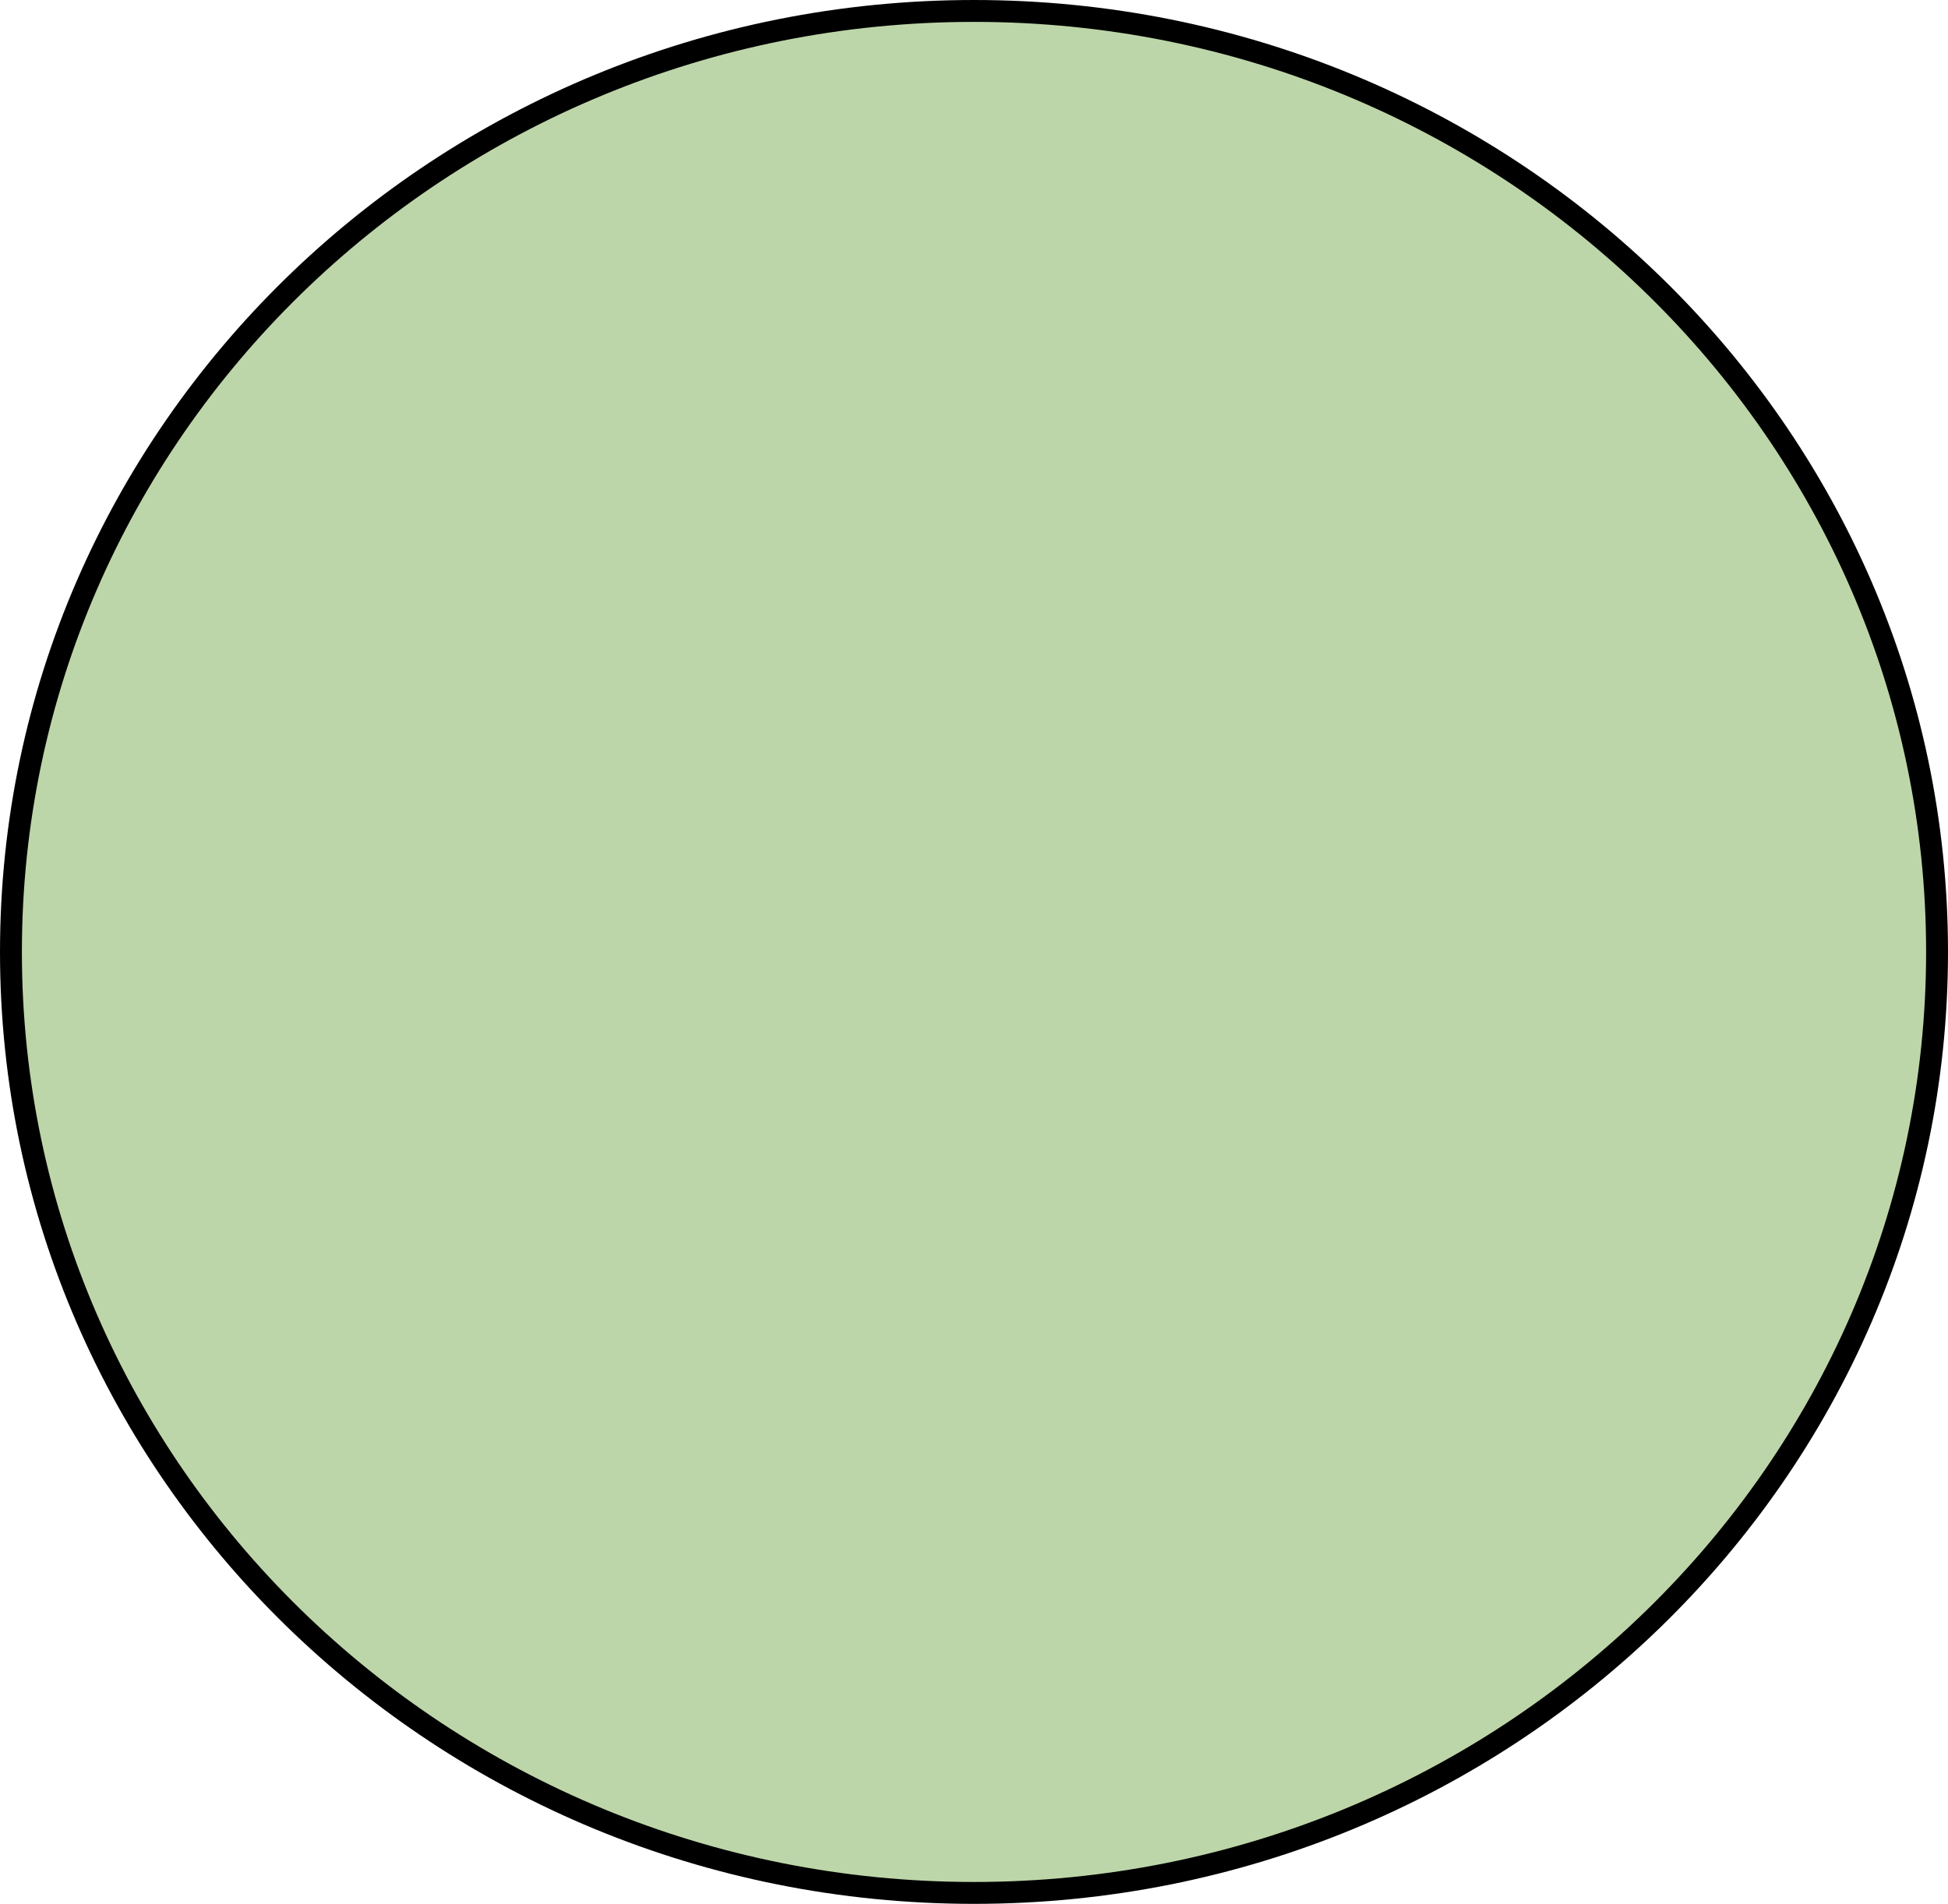 <?xml version="1.0" encoding="UTF-8"?> <svg xmlns="http://www.w3.org/2000/svg" width="89" height="87" viewBox="0 0 89 87" fill="none"> <path d="M88.5 43.5C88.5 67.238 68.811 86.5 44.5 86.5C20.189 86.5 0.5 67.238 0.5 43.5C0.5 19.762 20.189 0.5 44.5 0.5C68.811 0.5 88.5 19.762 88.5 43.5Z" fill="#BDD6A9" stroke="black"></path> </svg> 